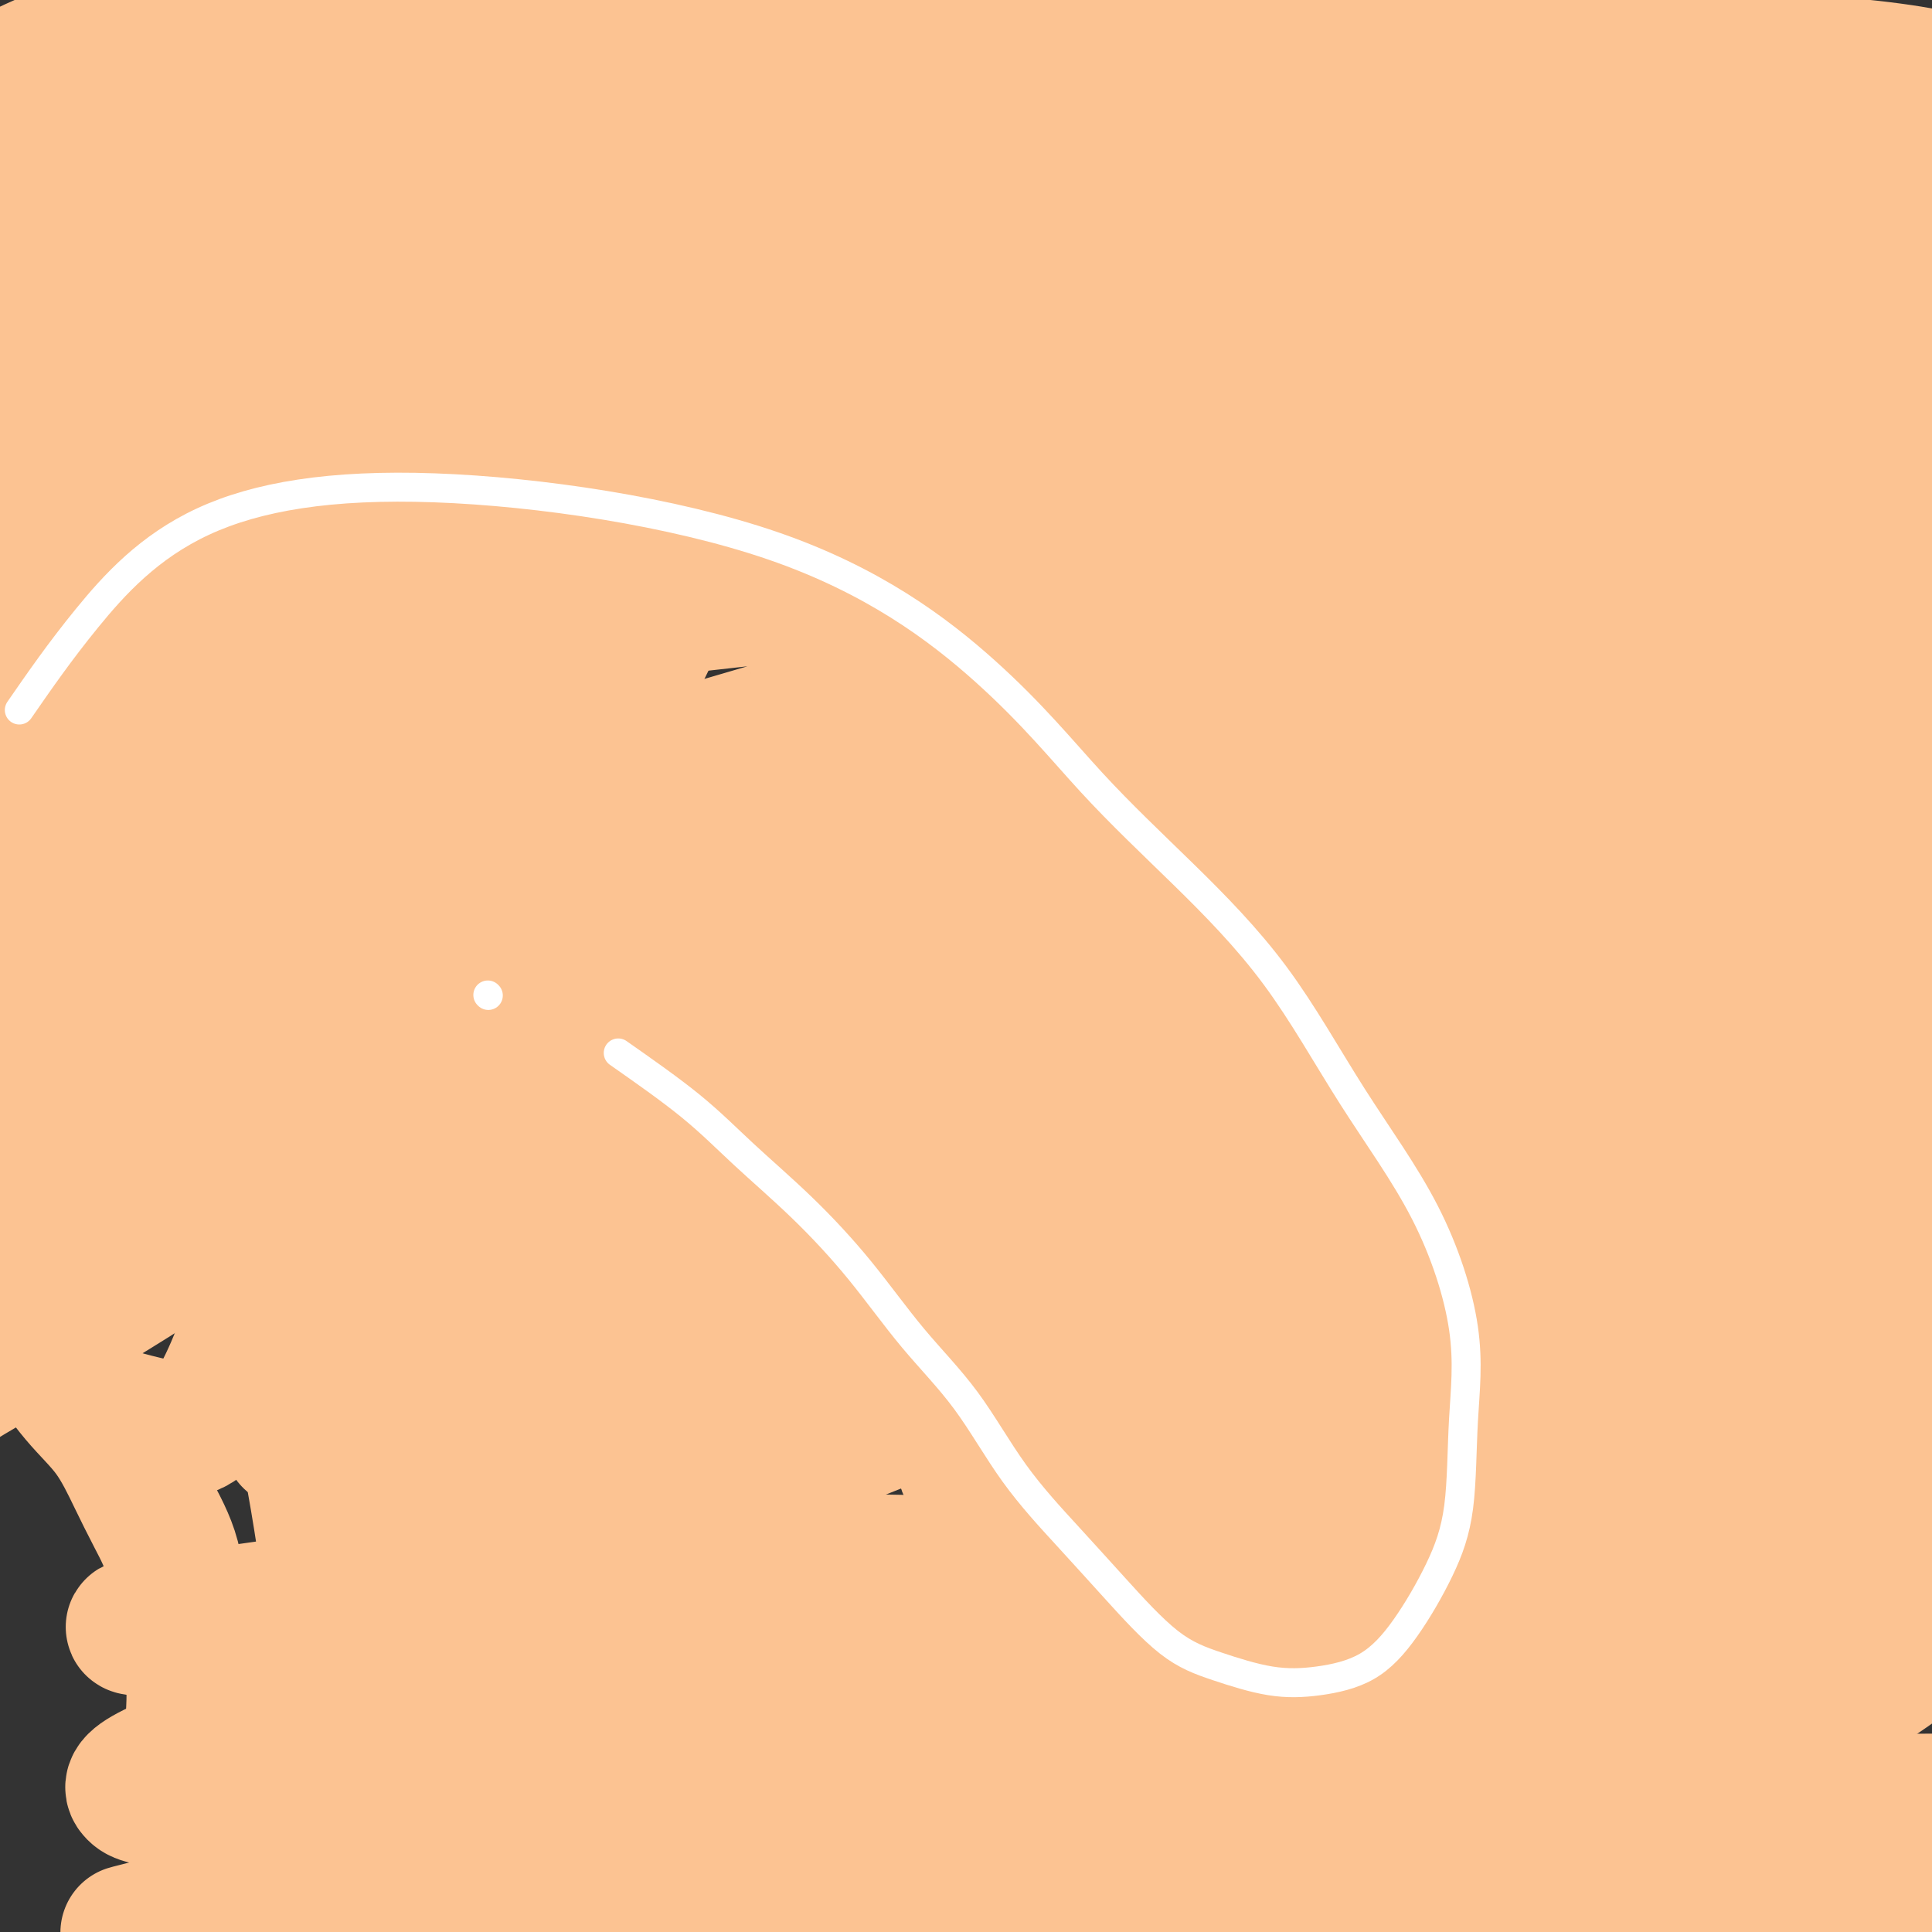 <svg viewBox='0 0 400 400' version='1.1' xmlns='http://www.w3.org/2000/svg' xmlns:xlink='http://www.w3.org/1999/xlink'><rect x="0" y="0" width="400" height="400" fill="#333333" stroke="none"/><g fill='none' stroke='#FCC392' stroke-width='28' stroke-linecap='round' stroke-linejoin='round'><path d='M311,-11c-0.671,1.215 -2.348,2.751 -13,4c-10.652,1.249 -30.279,2.210 -52,4c-21.721,1.790 -45.536,4.408 -69,7c-23.464,2.592 -46.578,5.157 -69,8c-22.422,2.843 -44.154,5.965 -64,9c-19.846,3.035 -37.807,5.983 -47,8c-9.193,2.017 -9.618,3.103 -10,4c-0.382,0.897 -0.721,1.604 2,2c2.721,0.396 8.503,0.481 23,0c14.497,-0.481 37.708,-1.528 63,-3c25.292,-1.472 52.666,-3.369 83,-5c30.334,-1.631 63.628,-2.998 95,-4c31.372,-1.002 60.824,-1.640 88,-2c27.176,-0.360 52.077,-0.442 64,-1c11.923,-0.558 10.866,-1.593 9,-2c-1.866,-0.407 -4.543,-0.185 -9,-1c-4.457,-0.815 -10.694,-2.666 -30,-4c-19.306,-1.334 -51.679,-2.152 -83,-3c-31.321,-0.848 -61.589,-1.725 -93,-1c-31.411,0.725 -63.965,3.052 -95,7c-31.035,3.948 -60.550,9.515 -81,13c-20.450,3.485 -31.833,4.887 -36,7c-4.167,2.113 -1.117,4.938 0,7c1.117,2.062 0.301,3.363 0,4c-0.301,0.637 -0.086,0.611 0,1c0.086,0.389 0.043,1.195 0,2'/><path d='M295,221c-4.917,-3.857 -9.834,-7.715 -13,-9c-3.166,-1.285 -4.582,0.002 -6,0c-1.418,-0.002 -2.839,-1.292 -11,-2c-8.161,-0.708 -23.063,-0.833 -39,-1c-15.937,-0.167 -32.910,-0.375 -54,1c-21.090,1.375 -46.297,4.333 -68,7c-21.703,2.667 -39.902,5.044 -56,7c-16.098,1.956 -30.096,3.493 -40,5c-9.904,1.507 -15.715,2.984 -18,4c-2.285,1.016 -1.044,1.571 0,2c1.044,0.429 1.891,0.732 8,1c6.109,0.268 17.481,0.502 33,0c15.519,-0.502 35.184,-1.740 57,-4c21.816,-2.260 45.782,-5.542 69,-9c23.218,-3.458 45.686,-7.091 69,-9c23.314,-1.909 47.473,-2.094 70,-2c22.527,0.094 43.421,0.466 60,0c16.579,-0.466 28.841,-1.771 31,-2c2.159,-0.229 -5.786,0.617 -16,0c-10.214,-0.617 -22.699,-2.698 -43,-4c-20.301,-1.302 -48.420,-1.824 -76,-2c-27.580,-0.176 -54.621,-0.007 -82,0c-27.379,0.007 -55.096,-0.147 -78,2c-22.904,2.147 -40.995,6.594 -57,10c-16.005,3.406 -29.924,5.769 -37,8c-7.076,2.231 -7.309,4.330 -8,5c-0.691,0.670 -1.840,-0.089 1,0c2.840,0.089 9.669,1.025 26,-1c16.331,-2.025 42.166,-7.013 68,-12'/><path d='M85,216c25.248,-4.066 54.368,-8.232 81,-12c26.632,-3.768 50.775,-7.139 74,-10c23.225,-2.861 45.533,-5.212 65,-7c19.467,-1.788 36.091,-3.015 47,-4c10.909,-0.985 16.101,-1.730 18,-2c1.899,-0.270 0.506,-0.065 -2,0c-2.506,0.065 -6.126,-0.009 -13,0c-6.874,0.009 -17.002,0.103 -37,0c-19.998,-0.103 -49.867,-0.402 -77,0c-27.133,0.402 -51.530,1.506 -76,4c-24.470,2.494 -49.014,6.378 -69,10c-19.986,3.622 -35.414,6.982 -46,10c-10.586,3.018 -16.330,5.695 -19,7c-2.670,1.305 -2.265,1.239 -2,2c0.265,0.761 0.391,2.348 11,3c10.609,0.652 31.703,0.368 60,0c28.297,-0.368 63.799,-0.819 78,-1c14.201,-0.181 7.100,-0.090 0,0'/><path d='M225,152c-8.188,0.910 -16.376,1.819 -23,2c-6.624,0.181 -11.683,-0.368 -32,0c-20.317,0.368 -55.892,1.653 -81,4c-25.108,2.347 -39.749,5.757 -52,9c-12.251,3.243 -22.110,6.321 -27,8c-4.890,1.679 -4.809,1.961 -5,2c-0.191,0.039 -0.652,-0.163 4,0c4.652,0.163 14.418,0.692 30,0c15.582,-0.692 36.979,-2.606 61,-6c24.021,-3.394 50.664,-8.268 74,-12c23.336,-3.732 43.363,-6.321 64,-8c20.637,-1.679 41.884,-2.448 58,-3c16.116,-0.552 27.101,-0.888 33,-1c5.899,-0.112 6.711,-0.001 7,0c0.289,0.001 0.054,-0.109 -4,0c-4.054,0.109 -11.926,0.437 -29,1c-17.074,0.563 -43.348,1.363 -69,3c-25.652,1.637 -50.681,4.112 -79,8c-28.319,3.888 -59.929,9.189 -84,14c-24.071,4.811 -40.604,9.132 -54,12c-13.396,2.868 -23.657,4.285 -28,5c-4.343,0.715 -2.769,0.730 -2,1c0.769,0.270 0.732,0.796 11,0c10.268,-0.796 30.842,-2.914 60,-6c29.158,-3.086 66.899,-7.142 99,-11c32.101,-3.858 58.562,-7.520 87,-10c28.438,-2.480 58.852,-3.778 88,-5c29.148,-1.222 57.029,-2.369 76,-3c18.971,-0.631 29.031,-0.747 34,-1c4.969,-0.253 4.848,-0.644 1,0c-3.848,0.644 -11.424,2.322 -19,4'/><path d='M424,159c-9.689,1.511 -24.911,3.289 -31,4c-6.089,0.711 -3.044,0.356 0,0'/><path d='M260,227c-36.485,16.388 -72.969,32.777 -90,39c-17.031,6.223 -14.607,2.281 -16,2c-1.393,-0.281 -6.603,3.101 -11,6c-4.397,2.899 -7.982,5.317 -13,8c-5.018,2.683 -11.469,5.630 -17,9c-5.531,3.370 -10.141,7.161 -15,11c-4.859,3.839 -9.967,7.726 -14,12c-4.033,4.274 -6.992,8.937 -9,14c-2.008,5.063 -3.067,10.527 -4,16c-0.933,5.473 -1.742,10.953 0,16c1.742,5.047 6.033,9.659 10,15c3.967,5.341 7.610,11.410 11,16c3.390,4.590 6.528,7.700 9,11c2.472,3.300 4.279,6.788 7,10c2.721,3.212 6.358,6.147 7,9c0.642,2.853 -1.710,5.625 1,6c2.710,0.375 10.480,-1.646 1,2c-9.480,3.646 -36.212,12.957 0,2c36.212,-10.957 135.369,-42.184 190,-58c54.631,-15.816 64.736,-16.222 3,2c-61.736,18.222 -195.313,55.072 -194,56c1.313,0.928 137.515,-34.067 204,-50c66.485,-15.933 63.251,-12.806 6,1c-57.251,13.806 -168.521,38.289 -210,47c-41.479,8.711 -13.168,1.649 -3,-1c10.168,-2.649 2.195,-0.886 -2,-1c-4.195,-0.114 -4.610,-2.105 -7,-4c-2.390,-1.895 -6.754,-3.693 -11,-6c-4.246,-2.307 -8.374,-5.121 -13,-8c-4.626,-2.879 -9.750,-5.823 -14,-9c-4.250,-3.177 -7.625,-6.589 -11,-10'/><path d='M55,390c-4.167,-3.167 -2.083,-1.583 0,0'/><path d='M103,281c-2.702,0.113 -5.403,0.226 -7,0c-1.597,-0.226 -2.088,-0.792 -3,0c-0.912,0.792 -2.244,2.942 -3,5c-0.756,2.058 -0.936,4.023 -1,7c-0.064,2.977 -0.013,6.967 0,11c0.013,4.033 -0.013,8.110 0,12c0.013,3.890 0.064,7.595 0,11c-0.064,3.405 -0.242,6.512 0,10c0.242,3.488 0.904,7.359 1,11c0.096,3.641 -0.375,7.053 0,10c0.375,2.947 1.594,5.430 2,8c0.406,2.570 -0.003,5.228 0,7c0.003,1.772 0.416,2.657 0,4c-0.416,1.343 -1.662,3.145 -3,4c-1.338,0.855 -2.767,0.763 -4,1c-1.233,0.237 -2.269,0.802 -3,1c-0.731,0.198 -1.155,0.028 -2,0c-0.845,-0.028 -2.109,0.085 -3,0c-0.891,-0.085 -1.409,-0.368 -2,0c-0.591,0.368 -1.255,1.387 -2,2c-0.745,0.613 -1.571,0.819 -2,1c-0.429,0.181 -0.461,0.338 -1,1c-0.539,0.662 -1.585,1.831 -3,3c-1.415,1.169 -3.200,2.338 -4,3c-0.800,0.662 -0.617,0.817 -2,1c-1.383,0.183 -4.334,0.396 -6,1c-1.666,0.604 -2.047,1.601 -3,2c-0.953,0.399 -2.476,0.199 -4,0'/><path d='M48,397c-2.667,0.766 -1.833,0.681 -2,0c-0.167,-0.681 -1.334,-1.958 -2,-4c-0.666,-2.042 -0.831,-4.848 -1,-8c-0.169,-3.152 -0.343,-6.649 -1,-11c-0.657,-4.351 -1.796,-9.554 -2,-14c-0.204,-4.446 0.526,-8.135 0,-12c-0.526,-3.865 -2.308,-7.908 -3,-12c-0.692,-4.092 -0.293,-8.235 -1,-12c-0.707,-3.765 -2.521,-7.152 -4,-10c-1.479,-2.848 -2.624,-5.158 -4,-8c-1.376,-2.842 -2.983,-6.218 -5,-9c-2.017,-2.782 -4.443,-4.972 -7,-8c-2.557,-3.028 -5.245,-6.895 -7,-10c-1.755,-3.105 -2.578,-5.448 -5,-8c-2.422,-2.552 -6.443,-5.313 -4,-9c2.443,-3.687 11.350,-8.300 -3,-10c-14.350,-1.700 -51.957,-0.486 -3,-11c48.957,-10.514 184.479,-32.757 320,-55'/><path d='M272,64c-60.881,21.342 -121.762,42.683 -144,52c-22.238,9.317 -5.833,6.609 0,7c5.833,0.391 1.094,3.882 -2,6c-3.094,2.118 -4.544,2.863 -6,4c-1.456,1.137 -2.920,2.665 -5,4c-2.080,1.335 -4.778,2.478 -6,3c-1.222,0.522 -0.968,0.422 -1,1c-0.032,0.578 -0.348,1.835 -1,3c-0.652,1.165 -1.639,2.237 -2,4c-0.361,1.763 -0.097,4.217 0,7c0.097,2.783 0.026,5.894 0,9c-0.026,3.106 -0.007,6.205 0,9c0.007,2.795 0.002,5.285 0,8c-0.002,2.715 0.000,5.656 0,9c-0.000,3.344 -0.002,7.093 0,11c0.002,3.907 0.007,7.974 0,11c-0.007,3.026 -0.026,5.012 0,8c0.026,2.988 0.098,6.980 0,11c-0.098,4.020 -0.365,8.070 0,12c0.365,3.930 1.362,7.742 2,11c0.638,3.258 0.918,5.962 1,10c0.082,4.038 -0.032,9.409 0,14c0.032,4.591 0.211,8.400 1,13c0.789,4.600 2.187,9.989 3,15c0.813,5.011 1.040,9.645 1,14c-0.040,4.355 -0.348,8.432 0,13c0.348,4.568 1.351,9.626 2,14c0.649,4.374 0.944,8.062 1,12c0.056,3.938 -0.127,8.125 1,12c1.127,3.875 3.563,7.437 6,11'/><path d='M123,382c1.661,3.414 2.812,6.449 5,9c2.188,2.551 5.411,4.617 8,7c2.589,2.383 4.544,5.083 7,6c2.456,0.917 5.415,0.050 7,2c1.585,1.950 1.798,6.717 5,3c3.202,-3.717 9.393,-15.918 3,0c-6.393,15.918 -25.369,59.955 2,0c27.369,-59.955 101.082,-223.902 101,-224c-0.082,-0.098 -73.959,163.653 -101,223c-27.041,59.347 -7.246,14.290 0,-3c7.246,-17.290 1.943,-6.814 0,-3c-1.943,3.814 -0.527,0.966 0,-1c0.527,-1.966 0.166,-3.049 0,-4c-0.166,-0.951 -0.137,-1.768 0,-3c0.137,-1.232 0.382,-2.878 1,-4c0.618,-1.122 1.609,-1.719 3,-3c1.391,-1.281 3.184,-3.246 4,-4c0.816,-0.754 0.656,-0.297 2,-1c1.344,-0.703 4.191,-2.567 6,-4c1.809,-1.433 2.580,-2.435 4,-3c1.420,-0.565 3.488,-0.694 5,-2c1.512,-1.306 2.469,-3.789 4,-5c1.531,-1.211 3.637,-1.148 6,-2c2.363,-0.852 4.982,-2.618 7,-4c2.018,-1.382 3.433,-2.379 6,-4c2.567,-1.621 6.286,-3.864 10,-6c3.714,-2.136 7.423,-4.163 11,-7c3.577,-2.837 7.021,-6.482 11,-10c3.979,-3.518 8.494,-6.909 12,-10c3.506,-3.091 6.002,-5.883 9,-9c2.998,-3.117 6.499,-6.558 10,-10'/><path d='M271,306c7.950,-7.692 6.825,-7.421 8,-9c1.175,-1.579 4.648,-5.006 7,-8c2.352,-2.994 3.582,-5.554 5,-8c1.418,-2.446 3.025,-4.779 5,-7c1.975,-2.221 4.318,-4.331 6,-6c1.682,-1.669 2.703,-2.896 4,-5c1.297,-2.104 2.872,-5.084 4,-7c1.128,-1.916 1.811,-2.768 4,-4c2.189,-1.232 5.885,-2.843 3,-5c-2.885,-2.157 -12.351,-4.859 1,-3c13.351,1.859 49.518,8.278 2,-1c-47.518,-9.278 -178.721,-34.254 -226,-43c-47.279,-8.746 -10.634,-1.261 2,2c12.634,3.261 1.257,2.297 1,3c-0.257,0.703 10.607,3.072 1,0c-9.607,-3.072 -39.685,-11.586 7,-3c46.685,8.586 170.135,34.273 215,45c44.865,10.727 11.147,6.495 -2,7c-13.147,0.505 -5.722,5.747 -3,10c2.722,4.253 0.743,7.519 0,11c-0.743,3.481 -0.248,7.179 0,11c0.248,3.821 0.250,7.767 0,11c-0.250,3.233 -0.753,5.754 -1,9c-0.247,3.246 -0.238,7.217 -1,11c-0.762,3.783 -2.296,7.377 -4,11c-1.704,3.623 -3.579,7.274 -6,11c-2.421,3.726 -5.389,7.526 -8,11c-2.611,3.474 -4.865,6.622 -7,10c-2.135,3.378 -4.152,6.986 -6,10c-1.848,3.014 -3.528,5.432 -5,8c-1.472,2.568 -2.736,5.284 -4,8'/><path d='M273,386c-7.152,11.699 -5.032,6.446 -6,5c-0.968,-1.446 -5.022,0.914 -9,2c-3.978,1.086 -7.878,0.898 -13,1c-5.122,0.102 -11.466,0.493 -18,1c-6.534,0.507 -13.258,1.128 -21,3c-7.742,1.872 -16.500,4.995 -26,7c-9.500,2.005 -19.741,2.894 -29,4c-9.259,1.106 -17.537,2.430 -24,3c-6.463,0.570 -11.111,0.386 -16,0c-4.889,-0.386 -10.018,-0.973 -13,-2c-2.982,-1.027 -3.818,-2.492 -5,-4c-1.182,-1.508 -2.711,-3.059 -4,-4c-1.289,-0.941 -2.336,-1.272 -3,-2c-0.664,-0.728 -0.943,-1.852 -1,-3c-0.057,-1.148 0.108,-2.321 0,-4c-0.108,-1.679 -0.488,-3.864 1,-7c1.488,-3.136 4.843,-7.222 8,-12c3.157,-4.778 6.117,-10.248 9,-16c2.883,-5.752 5.689,-11.787 8,-18c2.311,-6.213 4.126,-12.603 5,-19c0.874,-6.397 0.805,-12.801 1,-20c0.195,-7.199 0.653,-15.194 0,-24c-0.653,-8.806 -2.416,-18.425 -6,-29c-3.584,-10.575 -8.987,-22.107 -15,-34c-6.013,-11.893 -12.636,-24.147 -19,-36c-6.364,-11.853 -12.469,-23.303 -18,-35c-5.531,-11.697 -10.489,-23.639 -15,-34c-4.511,-10.361 -8.576,-19.141 -12,-27c-3.424,-7.859 -6.206,-14.797 -8,-20c-1.794,-5.203 -2.598,-8.670 -3,-11c-0.402,-2.330 -0.400,-3.523 0,-4c0.400,-0.477 1.200,-0.239 2,0'/><path d='M23,47c0.968,0.560 2.389,3.961 4,7c1.611,3.039 3.412,5.715 5,10c1.588,4.285 2.962,10.180 5,17c2.038,6.820 4.740,14.565 7,23c2.260,8.435 4.079,17.560 6,28c1.921,10.440 3.943,22.196 6,34c2.057,11.804 4.148,23.657 6,36c1.852,12.343 3.463,25.177 5,38c1.537,12.823 3.000,25.634 4,38c1.000,12.366 1.538,24.285 2,36c0.462,11.715 0.846,23.226 1,34c0.154,10.774 0.076,20.811 0,31c-0.076,10.189 -0.150,20.530 0,29c0.150,8.470 0.524,15.068 1,21c0.476,5.932 1.055,11.197 2,15c0.945,3.803 2.255,6.145 3,8c0.745,1.855 0.924,3.223 1,3c0.076,-0.223 0.049,-2.039 0,-5c-0.049,-2.961 -0.119,-7.069 0,-11c0.119,-3.931 0.427,-7.685 1,-12c0.573,-4.315 1.412,-9.192 2,-15c0.588,-5.808 0.926,-12.547 1,-19c0.074,-6.453 -0.117,-12.622 0,-19c0.117,-6.378 0.541,-12.967 0,-20c-0.541,-7.033 -2.047,-14.512 -4,-21c-1.953,-6.488 -4.352,-11.987 -7,-19c-2.648,-7.013 -5.545,-15.540 -9,-23c-3.455,-7.460 -7.469,-13.855 -11,-21c-3.531,-7.145 -6.580,-15.042 -10,-23c-3.420,-7.958 -7.210,-15.979 -11,-24'/><path d='M33,223c-9.136,-21.075 -7.975,-18.761 -10,-23c-2.025,-4.239 -7.237,-15.030 -11,-23c-3.763,-7.970 -6.079,-13.119 -8,-19c-1.921,-5.881 -3.448,-12.493 -4,-17c-0.552,-4.507 -0.129,-6.910 0,-8c0.129,-1.090 -0.035,-0.867 0,-1c0.035,-0.133 0.268,-0.623 1,0c0.732,0.623 1.961,2.359 3,4c1.039,1.641 1.886,3.187 4,7c2.114,3.813 5.493,9.894 9,16c3.507,6.106 7.140,12.236 11,20c3.860,7.764 7.946,17.161 12,27c4.054,9.839 8.075,20.120 11,31c2.925,10.880 4.754,22.357 7,34c2.246,11.643 4.911,23.451 7,35c2.089,11.549 3.604,22.841 5,34c1.396,11.159 2.673,22.187 4,33c1.327,10.813 2.703,21.411 4,29c1.297,7.589 2.513,12.168 3,14c0.487,1.832 0.243,0.916 0,0'/><path d='M250,270c-7.671,-2.944 -15.342,-5.888 -20,-7c-4.658,-1.112 -6.304,-0.394 -14,0c-7.696,0.394 -21.444,0.462 -35,3c-13.556,2.538 -26.920,7.546 -40,13c-13.080,5.454 -25.876,11.355 -37,18c-11.124,6.645 -20.576,14.033 -27,21c-6.424,6.967 -9.821,13.514 -12,19c-2.179,5.486 -3.141,9.913 0,13c3.141,3.087 10.386,4.835 24,6c13.614,1.165 33.596,1.747 54,2c20.404,0.253 41.231,0.177 64,-3c22.769,-3.177 47.482,-9.453 68,-14c20.518,-4.547 36.843,-7.364 49,-10c12.157,-2.636 20.147,-5.092 21,-6c0.853,-0.908 -5.430,-0.270 -15,0c-9.570,0.270 -22.427,0.170 -43,0c-20.573,-0.170 -48.861,-0.410 -77,-1c-28.139,-0.590 -56.129,-1.531 -82,0c-25.871,1.531 -49.624,5.534 -66,8c-16.376,2.466 -25.377,3.396 -30,4c-4.623,0.604 -4.868,0.884 -4,1c0.868,0.116 2.849,0.069 8,0c5.151,-0.069 13.470,-0.161 33,-1c19.530,-0.839 50.269,-2.424 80,-4c29.731,-1.576 58.454,-3.141 85,-4c26.546,-0.859 50.914,-1.012 72,-1c21.086,0.012 38.889,0.189 49,0c10.111,-0.189 12.530,-0.743 13,0c0.470,0.743 -1.009,2.784 -8,4c-6.991,1.216 -19.496,1.608 -32,2'/><path d='M328,333c-20.028,0.563 -54.098,0.969 -88,2c-33.902,1.031 -67.635,2.686 -97,6c-29.365,3.314 -54.361,8.285 -73,13c-18.639,4.715 -30.921,9.172 -37,12c-6.079,2.828 -5.957,4.026 -5,5c0.957,0.974 2.748,1.725 15,2c12.252,0.275 34.965,0.073 64,0c29.035,-0.073 64.393,-0.017 99,0c34.607,0.017 68.463,-0.006 99,0c30.537,0.006 57.753,0.040 76,0c18.247,-0.040 27.524,-0.153 31,0c3.476,0.153 1.151,0.571 -3,1c-4.151,0.429 -10.128,0.867 -23,1c-12.872,0.133 -32.639,-0.039 -62,0c-29.361,0.039 -68.316,0.289 -106,2c-37.684,1.711 -74.096,4.883 -102,8c-27.904,3.117 -47.298,6.178 -62,9c-14.702,2.822 -24.710,5.404 -27,6c-2.290,0.596 3.139,-0.793 17,-2c13.861,-1.207 36.153,-2.232 63,-4c26.847,-1.768 58.248,-4.279 88,-7c29.752,-2.721 57.855,-5.653 81,-8c23.145,-2.347 41.331,-4.107 53,-5c11.669,-0.893 16.820,-0.917 19,-1c2.180,-0.083 1.389,-0.226 -1,0c-2.389,0.226 -6.375,0.820 -23,2c-16.625,1.180 -45.889,2.945 -78,6c-32.111,3.055 -67.068,7.399 -99,12c-31.932,4.601 -60.838,9.457 -82,13c-21.162,3.543 -34.581,5.771 -48,8'/><path d='M17,414c-21.819,3.737 -11.368,2.580 -8,2c3.368,-0.580 -0.348,-0.582 9,0c9.348,0.582 31.759,1.750 60,0c28.241,-1.750 62.310,-6.416 98,-11c35.690,-4.584 72.999,-9.084 107,-11c34.001,-1.916 64.692,-1.248 89,-1c24.308,0.248 42.233,0.076 51,0c8.767,-0.076 8.375,-0.057 8,0c-0.375,0.057 -0.732,0.150 -10,0c-9.268,-0.150 -27.448,-0.545 -51,0c-23.552,0.545 -52.476,2.031 -82,5c-29.524,2.969 -59.646,7.423 -86,11c-26.354,3.577 -48.939,6.279 -61,8c-12.061,1.721 -13.598,2.461 -15,3c-1.402,0.539 -2.671,0.879 2,1c4.671,0.121 15.280,0.025 34,0c18.720,-0.025 45.551,0.022 71,-3c25.449,-3.022 49.517,-9.112 76,-14c26.483,-4.888 55.380,-8.575 76,-11c20.620,-2.425 32.961,-3.588 43,-4c10.039,-0.412 17.775,-0.073 16,0c-1.775,0.073 -13.061,-0.119 -28,1c-14.939,1.119 -33.529,3.550 -53,8c-19.471,4.450 -39.822,10.918 -58,16c-18.178,5.082 -34.183,8.779 -45,11c-10.817,2.221 -16.446,2.966 -16,3c0.446,0.034 6.966,-0.645 16,-5c9.034,-4.355 20.581,-12.387 34,-21c13.419,-8.613 28.709,-17.806 44,-27'/><path d='M338,375c21.284,-11.979 35.493,-17.928 47,-25c11.507,-7.072 20.311,-15.269 25,-19c4.689,-3.731 5.262,-2.998 4,-3c-1.262,-0.002 -4.361,-0.739 -12,0c-7.639,0.739 -19.820,2.955 -34,7c-14.180,4.045 -30.359,9.919 -48,15c-17.641,5.081 -36.745,9.368 -53,14c-16.255,4.632 -29.662,9.608 -38,13c-8.338,3.392 -11.608,5.200 -13,6c-1.392,0.800 -0.907,0.592 5,0c5.907,-0.592 17.237,-1.567 32,-6c14.763,-4.433 32.960,-12.326 54,-19c21.040,-6.674 44.925,-12.131 65,-18c20.075,-5.869 36.342,-12.150 46,-16c9.658,-3.850 12.708,-5.271 15,-6c2.292,-0.729 3.827,-0.767 -2,0c-5.827,0.767 -19.017,2.341 -37,6c-17.983,3.659 -40.760,9.405 -65,17c-24.240,7.595 -49.943,17.039 -72,25c-22.057,7.961 -40.469,14.440 -54,20c-13.531,5.560 -22.182,10.200 -20,12c2.182,1.800 15.196,0.760 33,-3c17.804,-3.760 40.399,-10.240 64,-18c23.601,-7.760 48.209,-16.801 72,-26c23.791,-9.199 46.764,-18.555 64,-26c17.236,-7.445 28.734,-12.978 35,-16c6.266,-3.022 7.298,-3.532 3,-4c-4.298,-0.468 -13.926,-0.895 -31,0c-17.074,0.895 -41.592,3.113 -66,8c-24.408,4.887 -48.704,12.444 -73,20'/><path d='M284,333c-23.071,6.976 -44.249,14.416 -58,19c-13.751,4.584 -20.074,6.312 -23,7c-2.926,0.688 -2.454,0.337 3,0c5.454,-0.337 15.888,-0.659 32,-5c16.112,-4.341 37.900,-12.701 63,-21c25.100,-8.299 53.512,-16.538 77,-25c23.488,-8.462 42.052,-17.147 55,-23c12.948,-5.853 20.280,-8.873 23,-10c2.720,-1.127 0.826,-0.361 -8,0c-8.826,0.361 -24.586,0.315 -46,4c-21.414,3.685 -48.481,11.099 -76,19c-27.519,7.901 -55.489,16.288 -78,23c-22.511,6.712 -39.562,11.749 -48,14c-8.438,2.251 -8.263,1.717 -8,2c0.263,0.283 0.616,1.383 10,-1c9.384,-2.383 27.800,-8.250 48,-16c20.200,-7.750 42.182,-17.381 65,-26c22.818,-8.619 46.470,-16.224 66,-24c19.530,-7.776 34.939,-15.723 42,-20c7.061,-4.277 5.775,-4.882 5,-5c-0.775,-0.118 -1.037,0.253 -10,0c-8.963,-0.253 -26.625,-1.130 -46,2c-19.375,3.130 -40.461,10.267 -63,17c-22.539,6.733 -46.529,13.063 -65,19c-18.471,5.937 -31.423,11.480 -38,15c-6.577,3.520 -6.780,5.016 -6,6c0.780,0.984 2.543,1.454 12,0c9.457,-1.454 26.607,-4.833 45,-10c18.393,-5.167 38.029,-12.122 58,-19c19.971,-6.878 40.277,-13.679 56,-19c15.723,-5.321 26.861,-9.160 38,-13'/><path d='M409,243c25.374,-8.744 12.807,-5.105 8,-4c-4.807,1.105 -1.856,-0.322 -8,0c-6.144,0.322 -21.385,2.395 -39,8c-17.615,5.605 -37.605,14.741 -60,24c-22.395,9.259 -47.195,18.642 -66,27c-18.805,8.358 -31.616,15.691 -38,20c-6.384,4.309 -6.340,5.593 -6,6c0.340,0.407 0.977,-0.063 8,0c7.023,0.063 20.431,0.658 38,-4c17.569,-4.658 39.300,-14.569 60,-23c20.700,-8.431 40.370,-15.380 58,-22c17.630,-6.620 33.222,-12.910 41,-16c7.778,-3.090 7.743,-2.979 7,-3c-0.743,-0.021 -2.192,-0.174 -10,2c-7.808,2.174 -21.973,6.676 -43,13c-21.027,6.324 -48.916,14.472 -77,24c-28.084,9.528 -56.363,20.438 -79,28c-22.637,7.562 -39.630,11.777 -49,14c-9.370,2.223 -11.115,2.454 -12,3c-0.885,0.546 -0.910,1.407 5,0c5.910,-1.407 17.754,-5.083 36,-11c18.246,-5.917 42.895,-14.074 66,-23c23.105,-8.926 44.668,-18.622 65,-27c20.332,-8.378 39.435,-15.439 52,-21c12.565,-5.561 18.592,-9.622 21,-11c2.408,-1.378 1.195,-0.075 -4,0c-5.195,0.075 -14.373,-1.079 -30,0c-15.627,1.079 -37.704,4.392 -66,12c-28.296,7.608 -62.810,19.510 -95,32c-32.190,12.490 -62.054,25.569 -80,33c-17.946,7.431 -23.973,9.216 -30,11'/><path d='M82,335c-18.092,6.923 -8.321,2.229 -1,0c7.321,-2.229 12.194,-1.993 27,-8c14.806,-6.007 39.545,-18.255 65,-29c25.455,-10.745 51.625,-19.986 77,-31c25.375,-11.014 49.956,-23.800 75,-35c25.044,-11.200 50.550,-20.812 68,-28c17.450,-7.188 26.844,-11.951 31,-14c4.156,-2.049 3.074,-1.383 1,-1c-2.074,0.383 -5.140,0.484 -20,5c-14.860,4.516 -41.515,13.447 -73,24c-31.485,10.553 -67.801,22.727 -103,36c-35.199,13.273 -69.281,27.646 -95,39c-25.719,11.354 -43.076,19.688 -53,25c-9.924,5.312 -12.415,7.600 -14,9c-1.585,1.400 -2.265,1.910 6,0c8.265,-1.910 25.475,-6.241 47,-15c21.525,-8.759 47.365,-21.948 75,-34c27.635,-12.052 57.065,-22.969 84,-34c26.935,-11.031 51.376,-22.177 74,-31c22.624,-8.823 43.432,-15.322 55,-19c11.568,-3.678 13.896,-4.533 15,-5c1.104,-0.467 0.983,-0.544 -6,1c-6.983,1.544 -20.829,4.711 -42,11c-21.171,6.289 -49.669,15.700 -80,26c-30.331,10.300 -62.496,21.489 -91,32c-28.504,10.511 -53.348,20.344 -70,27c-16.652,6.656 -25.111,10.134 -29,12c-3.889,1.866 -3.207,2.119 -2,2c1.207,-0.119 2.940,-0.609 14,-6c11.060,-5.391 31.446,-15.683 55,-26c23.554,-10.317 50.277,-20.658 77,-31'/><path d='M249,237c36.119,-15.980 53.417,-24.431 76,-33c22.583,-8.569 50.449,-17.257 70,-23c19.551,-5.743 30.785,-8.542 36,-10c5.215,-1.458 4.412,-1.575 4,-1c-0.412,0.575 -0.431,1.841 -12,5c-11.569,3.159 -34.686,8.212 -60,16c-25.314,7.788 -52.823,18.310 -80,29c-27.177,10.690 -54.022,21.549 -77,32c-22.978,10.451 -42.090,20.495 -53,27c-10.910,6.505 -13.620,9.470 -15,11c-1.380,1.530 -1.432,1.626 4,0c5.432,-1.626 16.347,-4.975 36,-11c19.653,-6.025 48.043,-14.725 74,-24c25.957,-9.275 49.483,-19.125 74,-27c24.517,-7.875 50.027,-13.774 68,-18c17.973,-4.226 28.409,-6.777 33,-8c4.591,-1.223 3.337,-1.117 2,0c-1.337,1.117 -2.755,3.245 -15,7c-12.245,3.755 -35.315,9.137 -57,16c-21.685,6.863 -41.985,15.206 -61,22c-19.015,6.794 -36.744,12.038 -47,16c-10.256,3.962 -13.040,6.643 -15,8c-1.960,1.357 -3.094,1.389 1,0c4.094,-1.389 13.418,-4.199 28,-9c14.582,-4.801 34.421,-11.593 57,-19c22.579,-7.407 47.899,-15.427 69,-22c21.101,-6.573 37.983,-11.698 55,-17c17.017,-5.302 34.170,-10.782 41,-13c6.830,-2.218 3.339,-1.174 -3,0c-6.339,1.174 -15.525,2.478 -32,6c-16.475,3.522 -40.237,9.261 -64,15'/><path d='M386,212c-28.157,7.513 -49.049,15.795 -73,24c-23.951,8.205 -50.962,16.334 -72,24c-21.038,7.666 -36.102,14.869 -44,19c-7.898,4.131 -8.629,5.191 -9,6c-0.371,0.809 -0.382,1.369 4,0c4.382,-1.369 13.157,-4.666 29,-10c15.843,-5.334 38.754,-12.706 61,-21c22.246,-8.294 43.828,-17.512 65,-26c21.172,-8.488 41.933,-16.246 55,-22c13.067,-5.754 18.440,-9.505 21,-11c2.560,-1.495 2.306,-0.736 -3,-1c-5.306,-0.264 -15.664,-1.551 -34,0c-18.336,1.551 -44.651,5.940 -76,12c-31.349,6.060 -67.734,13.791 -99,22c-31.266,8.209 -57.414,16.897 -76,23c-18.586,6.103 -29.612,9.621 -35,12c-5.388,2.379 -5.139,3.619 -3,4c2.139,0.381 6.166,-0.098 18,-4c11.834,-3.902 31.473,-11.227 55,-20c23.527,-8.773 50.940,-18.996 76,-29c25.060,-10.004 47.766,-19.791 69,-28c21.234,-8.209 40.996,-14.842 53,-20c12.004,-5.158 16.248,-8.842 17,-10c0.752,-1.158 -1.989,0.209 -9,2c-7.011,1.791 -18.291,4.004 -36,9c-17.709,4.996 -41.847,12.773 -69,22c-27.153,9.227 -57.320,19.903 -84,31c-26.680,11.097 -49.873,22.614 -65,31c-15.127,8.386 -22.188,13.643 -26,17c-3.812,3.357 -4.375,4.816 0,5c4.375,0.184 13.687,-0.908 23,-2'/><path d='M119,271c12.745,-3.687 33.107,-11.904 57,-21c23.893,-9.096 51.316,-19.070 78,-30c26.684,-10.930 52.628,-22.814 79,-33c26.372,-10.186 53.171,-18.673 72,-25c18.829,-6.327 29.689,-10.495 34,-12c4.311,-1.505 2.074,-0.346 -2,0c-4.074,0.346 -9.984,-0.122 -25,1c-15.016,1.122 -39.136,3.832 -65,7c-25.864,3.168 -53.470,6.792 -84,12c-30.530,5.208 -63.983,11.999 -89,17c-25.017,5.001 -41.597,8.211 -50,10c-8.403,1.789 -8.627,2.156 -8,3c0.627,0.844 2.107,2.164 10,0c7.893,-2.164 22.199,-7.813 44,-14c21.801,-6.187 51.098,-12.914 78,-20c26.902,-7.086 51.409,-14.532 78,-21c26.591,-6.468 55.264,-11.960 76,-16c20.736,-4.040 33.533,-6.630 40,-8c6.467,-1.370 6.604,-1.520 4,-1c-2.604,0.520 -7.949,1.710 -22,3c-14.051,1.290 -36.806,2.680 -62,6c-25.194,3.320 -52.825,8.572 -83,14c-30.175,5.428 -62.892,11.034 -90,17c-27.108,5.966 -48.605,12.291 -61,17c-12.395,4.709 -15.687,7.800 -16,9c-0.313,1.200 2.352,0.508 10,0c7.648,-0.508 20.279,-0.832 40,-4c19.721,-3.168 46.534,-9.179 73,-15c26.466,-5.821 52.587,-11.452 80,-16c27.413,-4.548 56.118,-8.014 76,-11c19.882,-2.986 30.941,-5.493 42,-8'/><path d='M433,132c20.263,-3.160 11.922,-1.560 6,-1c-5.922,0.560 -9.425,0.080 -22,0c-12.575,-0.080 -34.223,0.239 -57,1c-22.777,0.761 -46.682,1.964 -72,4c-25.318,2.036 -52.049,4.907 -73,7c-20.951,2.093 -36.122,3.409 -43,4c-6.878,0.591 -5.465,0.456 -4,1c1.465,0.544 2.980,1.766 12,0c9.020,-1.766 25.544,-6.519 46,-11c20.456,-4.481 44.845,-8.691 72,-13c27.155,-4.309 57.075,-8.717 83,-12c25.925,-3.283 47.854,-5.442 63,-7c15.146,-1.558 23.509,-2.514 25,-3c1.491,-0.486 -3.890,-0.503 -13,0c-9.110,0.503 -21.950,1.525 -44,4c-22.050,2.475 -53.309,6.405 -86,11c-32.691,4.595 -66.815,9.857 -96,16c-29.185,6.143 -53.432,13.167 -70,18c-16.568,4.833 -25.456,7.474 -29,9c-3.544,1.526 -1.744,1.938 4,2c5.744,0.062 15.432,-0.227 34,-2c18.568,-1.773 46.017,-5.032 72,-10c25.983,-4.968 50.501,-11.647 76,-17c25.499,-5.353 51.979,-9.381 70,-13c18.021,-3.619 27.583,-6.830 31,-8c3.417,-1.170 0.689,-0.299 -5,0c-5.689,0.299 -14.339,0.028 -32,0c-17.661,-0.028 -44.332,0.188 -74,1c-29.668,0.812 -62.334,2.218 -95,5c-32.666,2.782 -65.333,6.938 -86,9c-20.667,2.062 -29.333,2.031 -38,2'/><path d='M88,129c-31.499,2.296 -0.746,0.035 25,-4c25.746,-4.035 46.484,-9.845 74,-16c27.516,-6.155 61.811,-12.653 92,-18c30.189,-5.347 56.274,-9.541 81,-13c24.726,-3.459 48.093,-6.183 61,-8c12.907,-1.817 15.353,-2.727 16,-3c0.647,-0.273 -0.506,0.091 -13,0c-12.494,-0.091 -36.329,-0.638 -65,1c-28.671,1.638 -62.180,5.462 -98,9c-35.820,3.538 -73.953,6.790 -104,10c-30.047,3.210 -52.010,6.376 -64,8c-11.990,1.624 -14.008,1.704 -15,2c-0.992,0.296 -0.959,0.806 6,0c6.959,-0.806 20.844,-2.929 40,-7c19.156,-4.071 43.585,-10.092 72,-15c28.415,-4.908 60.817,-8.705 88,-12c27.183,-3.295 49.147,-6.089 69,-7c19.853,-0.911 37.594,0.061 41,0c3.406,-0.061 -7.522,-1.153 -24,0c-16.478,1.153 -38.507,4.552 -65,8c-26.493,3.448 -57.452,6.944 -83,10c-25.548,3.056 -45.687,5.671 -61,8c-15.313,2.329 -25.802,4.372 -30,5c-4.198,0.628 -2.106,-0.159 1,0c3.106,0.159 7.224,1.264 17,0c9.776,-1.264 25.208,-4.895 48,-10c22.792,-5.105 52.944,-11.682 80,-17c27.056,-5.318 51.016,-9.377 72,-13c20.984,-3.623 38.992,-6.812 57,-10'/><path d='M406,37c43.712,-8.195 24.493,-3.681 17,-2c-7.493,1.681 -3.261,0.530 -9,0c-5.739,-0.530 -21.448,-0.438 -44,0c-22.552,0.438 -51.947,1.223 -83,4c-31.053,2.777 -63.764,7.547 -87,11c-23.236,3.453 -36.997,5.590 -47,8c-10.003,2.410 -16.250,5.092 -19,6c-2.750,0.908 -2.004,0.043 2,0c4.004,-0.043 11.267,0.738 26,-2c14.733,-2.738 36.936,-8.995 61,-14c24.064,-5.005 49.988,-8.759 76,-12c26.012,-3.241 52.112,-5.970 71,-8c18.888,-2.030 30.565,-3.360 36,-4c5.435,-0.640 4.629,-0.590 2,0c-2.629,0.590 -7.081,1.718 -17,3c-9.919,1.282 -25.305,2.717 -44,5c-18.695,2.283 -40.700,5.415 -65,9c-24.300,3.585 -50.896,7.622 -71,11c-20.104,3.378 -33.715,6.097 -41,8c-7.285,1.903 -8.243,2.991 -9,4c-0.757,1.009 -1.314,1.938 1,2c2.314,0.062 7.497,-0.744 19,-2c11.503,-1.256 29.325,-2.961 50,-6c20.675,-3.039 44.201,-7.412 70,-10c25.799,-2.588 53.869,-3.390 77,-4c23.131,-0.610 41.323,-1.029 57,-1c15.677,0.029 28.839,0.505 35,1c6.161,0.495 5.322,1.009 -3,4c-8.322,2.991 -24.125,8.459 -43,12c-18.875,3.541 -40.821,5.155 -65,8c-24.179,2.845 -50.589,6.923 -77,11'/><path d='M282,79c-35.709,4.945 -53.982,7.807 -66,11c-12.018,3.193 -17.781,6.716 -20,8c-2.219,1.284 -0.895,0.329 1,0c1.895,-0.329 4.360,-0.033 15,0c10.640,0.033 29.455,-0.198 53,-3c23.545,-2.802 51.821,-8.176 78,-12c26.179,-3.824 50.261,-6.097 74,-8c23.739,-1.903 47.134,-3.435 60,-4c12.866,-0.565 15.201,-0.162 11,2c-4.201,2.162 -14.940,6.084 -29,9c-14.060,2.916 -31.441,4.825 -55,8c-23.559,3.175 -53.297,7.617 -79,11c-25.703,3.383 -47.371,5.709 -67,9c-19.629,3.291 -37.218,7.548 -46,11c-8.782,3.452 -8.756,6.100 -9,7c-0.244,0.900 -0.756,0.054 4,0c4.756,-0.054 14.782,0.685 31,0c16.218,-0.685 38.629,-2.794 65,-7c26.371,-4.206 56.700,-10.508 80,-15c23.300,-4.492 39.569,-7.173 52,-8c12.431,-0.827 21.025,0.199 21,0c-0.025,-0.199 -8.668,-1.622 -25,0c-16.332,1.622 -40.354,6.288 -63,10c-22.646,3.712 -43.915,6.471 -66,10c-22.085,3.529 -44.985,7.829 -60,11c-15.015,3.171 -22.145,5.211 -26,6c-3.855,0.789 -4.435,0.325 0,1c4.435,0.675 13.886,2.489 29,0c15.114,-2.489 35.890,-9.283 61,-16c25.110,-6.717 54.555,-13.359 84,-20'/><path d='M390,100c38.553,-8.131 62.434,-10.460 80,-15c17.566,-4.540 28.815,-11.292 22,-12c-6.815,-0.708 -31.696,4.627 -59,9c-27.304,4.373 -57.031,7.783 -84,11c-26.969,3.217 -51.181,6.241 -73,9c-21.819,2.759 -41.245,5.251 -54,7c-12.755,1.749 -18.839,2.753 -18,3c0.839,0.247 8.599,-0.265 21,-3c12.401,-2.735 29.441,-7.695 44,-12c14.559,-4.305 26.636,-7.956 38,-12c11.364,-4.044 22.016,-8.480 23,-10c0.984,-1.520 -7.699,-0.122 -23,2c-15.301,2.122 -37.219,4.969 -63,10c-25.781,5.031 -55.426,12.245 -84,19c-28.574,6.755 -56.077,13.052 -85,19c-28.923,5.948 -59.266,11.546 -75,16c-15.734,4.454 -16.857,7.763 -13,7c3.857,-0.763 12.696,-5.599 29,-12c16.304,-6.401 40.072,-14.367 65,-23c24.928,-8.633 51.015,-17.931 72,-26c20.985,-8.069 36.868,-14.908 51,-21c14.132,-6.092 26.513,-11.436 33,-15c6.487,-3.564 7.079,-5.347 5,-7c-2.079,-1.653 -6.829,-3.176 -15,-4c-8.171,-0.824 -19.763,-0.950 -35,0c-15.237,0.950 -34.118,2.975 -53,5'/><path d='M139,45c-17.515,2.502 -34.804,6.257 -50,11c-15.196,4.743 -28.299,10.472 -39,15c-10.701,4.528 -18.999,7.853 -23,10c-4.001,2.147 -3.706,3.114 -2,4c1.706,0.886 4.823,1.691 15,0c10.177,-1.691 27.413,-5.876 48,-12c20.587,-6.124 44.525,-14.185 66,-21c21.475,-6.815 40.487,-12.385 58,-17c17.513,-4.615 33.526,-8.276 42,-10c8.474,-1.724 9.409,-1.511 9,-1c-0.409,0.511 -2.160,1.320 -11,4c-8.840,2.680 -24.768,7.232 -41,12c-16.232,4.768 -32.767,9.753 -51,14c-18.233,4.247 -38.164,7.758 -55,12c-16.836,4.242 -30.578,9.216 -40,12c-9.422,2.784 -14.524,3.380 -17,4c-2.476,0.620 -2.328,1.265 0,1c2.328,-0.265 6.834,-1.440 18,-5c11.166,-3.560 28.990,-9.504 47,-15c18.010,-5.496 36.206,-10.543 51,-16c14.794,-5.457 26.185,-11.326 33,-14c6.815,-2.674 9.052,-2.155 10,-2c0.948,0.155 0.605,-0.054 -5,0c-5.605,0.054 -16.472,0.370 -32,2c-15.528,1.630 -35.717,4.572 -54,8c-18.283,3.428 -34.658,7.340 -50,10c-15.342,2.660 -29.650,4.066 -38,5c-8.350,0.934 -10.743,1.395 -12,2c-1.257,0.605 -1.377,1.355 1,0c2.377,-1.355 7.251,-4.816 19,-10c11.749,-5.184 30.375,-12.092 49,-19'/><path d='M85,29c19.583,-8.783 34.039,-16.241 46,-23c11.961,-6.759 21.426,-12.819 26,-16c4.574,-3.181 4.257,-3.483 3,-4c-1.257,-0.517 -3.452,-1.250 -10,0c-6.548,1.250 -17.447,4.481 -31,8c-13.553,3.519 -29.760,7.324 -45,12c-15.240,4.676 -29.513,10.223 -41,14c-11.487,3.777 -20.187,5.784 -25,7c-4.813,1.216 -5.740,1.642 -6,2c-0.260,0.358 0.147,0.648 2,0c1.853,-0.648 5.153,-2.236 12,-5c6.847,-2.764 17.243,-6.706 28,-11c10.757,-4.294 21.877,-8.941 30,-13c8.123,-4.059 13.251,-7.530 16,-9c2.749,-1.470 3.119,-0.937 3,-1c-0.119,-0.063 -0.726,-0.720 -4,0c-3.274,0.720 -9.216,2.816 -16,5c-6.784,2.184 -14.411,4.454 -23,7c-8.589,2.546 -18.138,5.366 -27,8c-8.862,2.634 -17.035,5.081 -23,7c-5.965,1.919 -9.722,3.312 -11,4c-1.278,0.688 -0.077,0.673 2,0c2.077,-0.673 5.030,-2.004 9,-4c3.970,-1.996 8.959,-4.658 16,-7c7.041,-2.342 16.136,-4.363 24,-5c7.864,-0.637 14.497,0.111 18,0c3.503,-0.111 3.877,-1.081 4,0c0.123,1.081 -0.005,4.214 -4,7c-3.995,2.786 -11.856,5.225 -22,9c-10.144,3.775 -22.572,8.888 -35,14'/><path d='M1,35c-11.980,6.617 -13.431,11.661 -14,15c-0.569,3.339 -0.258,4.975 0,6c0.258,1.025 0.462,1.440 0,2c-0.462,0.560 -1.590,1.265 3,2c4.590,0.735 14.898,1.500 30,2c15.102,0.500 34.996,0.733 54,0c19.004,-0.733 37.116,-2.434 52,-3c14.884,-0.566 26.539,0.002 32,0c5.461,-0.002 4.729,-0.574 4,0c-0.729,0.574 -1.453,2.294 -7,4c-5.547,1.706 -15.916,3.399 -29,8c-13.084,4.601 -28.883,12.111 -44,19c-15.117,6.889 -29.551,13.156 -46,20c-16.449,6.844 -34.911,14.266 -43,19c-8.089,4.734 -5.804,6.781 -6,8c-0.196,1.219 -2.873,1.611 0,2c2.873,0.389 11.296,0.774 26,-2c14.704,-2.774 35.690,-8.708 50,-13c14.310,-4.292 21.946,-6.940 25,-8c3.054,-1.060 1.527,-0.530 0,0'/><path d='M52,48c0.864,5.796 1.727,11.592 2,16c0.273,4.408 -0.046,7.428 0,10c0.046,2.572 0.456,4.694 0,11c-0.456,6.306 -1.778,16.794 -3,27c-1.222,10.206 -2.343,20.130 -3,29c-0.657,8.870 -0.849,16.687 -1,22c-0.151,5.313 -0.262,8.124 0,10c0.262,1.876 0.897,2.819 3,0c2.103,-2.819 5.674,-9.399 8,-14c2.326,-4.601 3.407,-7.223 4,-12c0.593,-4.777 0.697,-11.709 1,-19c0.303,-7.291 0.805,-14.940 0,-22c-0.805,-7.060 -2.917,-13.530 -5,-19c-2.083,-5.470 -4.136,-9.938 -6,-12c-1.864,-2.062 -3.540,-1.716 -5,-2c-1.460,-0.284 -2.703,-1.198 -4,0c-1.297,1.198 -2.649,4.506 -4,9c-1.351,4.494 -2.702,10.173 -4,19c-1.298,8.827 -2.542,20.801 -3,32c-0.458,11.199 -0.129,21.621 0,30c0.129,8.379 0.057,14.713 0,18c-0.057,3.287 -0.100,3.525 0,4c0.100,0.475 0.344,1.185 1,-2c0.656,-3.185 1.723,-10.264 3,-17c1.277,-6.736 2.763,-13.127 4,-21c1.237,-7.873 2.227,-17.228 3,-28c0.773,-10.772 1.331,-22.959 0,-34c-1.331,-11.041 -4.551,-20.934 -8,-29c-3.449,-8.066 -7.128,-14.305 -10,-17c-2.872,-2.695 -4.936,-1.848 -7,-1'/><path d='M18,36c-1.764,0.193 -2.674,1.174 -4,5c-1.326,3.826 -3.068,10.495 -4,18c-0.932,7.505 -1.055,15.844 -2,27c-0.945,11.156 -2.714,25.127 -4,37c-1.286,11.873 -2.090,21.647 -3,32c-0.910,10.353 -1.928,21.285 -3,30c-1.072,8.715 -2.200,15.214 -3,21c-0.800,5.786 -1.272,10.858 -2,15c-0.728,4.142 -1.711,7.354 -2,6c-0.289,-1.354 0.115,-7.273 0,-15c-0.115,-7.727 -0.748,-17.262 -1,-31c-0.252,-13.738 -0.121,-31.677 0,-48c0.121,-16.323 0.233,-31.028 0,-43c-0.233,-11.972 -0.812,-21.209 1,-27c1.812,-5.791 6.016,-8.136 9,-9c2.984,-0.864 4.749,-0.248 6,0c1.251,0.248 1.988,0.129 3,2c1.012,1.871 2.300,5.733 3,12c0.700,6.267 0.813,14.937 0,27c-0.813,12.063 -2.554,27.517 -4,42c-1.446,14.483 -2.599,27.995 -3,42c-0.401,14.005 -0.051,28.504 0,41c0.051,12.496 -0.199,22.991 0,32c0.199,9.009 0.846,16.534 3,23c2.154,6.466 5.816,11.874 10,15c4.184,3.126 8.892,3.970 13,5c4.108,1.030 7.617,2.245 11,-1c3.383,-3.245 6.642,-10.951 10,-20c3.358,-9.049 6.817,-19.443 10,-33c3.183,-13.557 6.092,-30.279 9,-47'/><path d='M71,194c4.750,-16.902 12.126,-35.656 19,-51c6.874,-15.344 13.246,-27.279 18,-33c4.754,-5.721 7.891,-5.228 9,-5c1.109,0.228 0.189,0.191 0,1c-0.189,0.809 0.351,2.463 -1,8c-1.351,5.537 -4.595,14.956 -9,30c-4.405,15.044 -9.973,35.714 -15,54c-5.027,18.286 -9.513,34.189 -14,47c-4.487,12.811 -8.974,22.532 -12,30c-3.026,7.468 -4.591,12.684 -5,16c-0.409,3.316 0.339,4.732 0,6c-0.339,1.268 -1.764,2.388 0,-2c1.764,-4.388 6.718,-14.285 13,-27c6.282,-12.715 13.894,-28.248 22,-47c8.106,-18.752 16.708,-40.722 26,-62c9.292,-21.278 19.276,-41.862 29,-57c9.724,-15.138 19.189,-24.830 25,-29c5.811,-4.170 7.967,-2.820 9,-2c1.033,0.820 0.944,1.108 0,2c-0.944,0.892 -2.741,2.387 -11,9c-8.259,6.613 -22.979,18.343 -39,34c-16.021,15.657 -33.345,35.241 -50,55c-16.655,19.759 -32.643,39.695 -50,58c-17.357,18.305 -36.083,34.981 -44,45c-7.917,10.019 -5.026,13.382 -4,15c1.026,1.618 0.187,1.492 0,1c-0.187,-0.492 0.280,-1.348 10,-7c9.720,-5.652 28.694,-16.099 47,-29c18.306,-12.901 35.945,-28.258 54,-45c18.055,-16.742 36.528,-34.871 55,-53'/></g>
<g fill='none' stroke='#FFFFFF' stroke-width='6' stroke-linecap='round' stroke-linejoin='round'><path d='M101,206c0.000,0.000 0.100,0.100 0.1,0.1'/><path d='M128,218c5.379,3.770 10.759,7.539 15,11c4.241,3.461 7.345,6.613 11,10c3.655,3.387 7.862,7.009 12,11c4.138,3.991 8.207,8.353 12,13c3.793,4.647 7.311,9.581 11,14c3.689,4.419 7.551,8.324 11,13c3.449,4.676 6.486,10.123 10,15c3.514,4.877 7.503,9.184 11,13c3.497,3.816 6.500,7.139 10,11c3.500,3.861 7.498,8.258 11,11c3.502,2.742 6.510,3.828 10,5c3.490,1.172 7.462,2.429 11,3c3.538,0.571 6.643,0.455 10,0c3.357,-0.455 6.965,-1.250 10,-3c3.035,-1.750 5.498,-4.454 8,-8c2.502,-3.546 5.045,-7.935 7,-12c1.955,-4.065 3.324,-7.806 4,-13c0.676,-5.194 0.659,-11.842 1,-18c0.341,-6.158 1.041,-11.825 0,-19c-1.041,-7.175 -3.824,-15.857 -8,-24c-4.176,-8.143 -9.747,-15.747 -15,-24c-5.253,-8.253 -10.189,-17.153 -16,-25c-5.811,-7.847 -12.497,-14.639 -19,-21c-6.503,-6.361 -12.823,-12.289 -19,-19c-6.177,-6.711 -12.212,-14.205 -22,-23c-9.788,-8.795 -23.330,-18.893 -44,-26c-20.670,-7.107 -48.468,-11.225 -70,-12c-21.532,-0.775 -36.797,1.791 -48,7c-11.203,5.209 -18.344,13.060 -24,20c-5.656,6.940 -9.828,12.970 -14,19'/></g>
</svg>